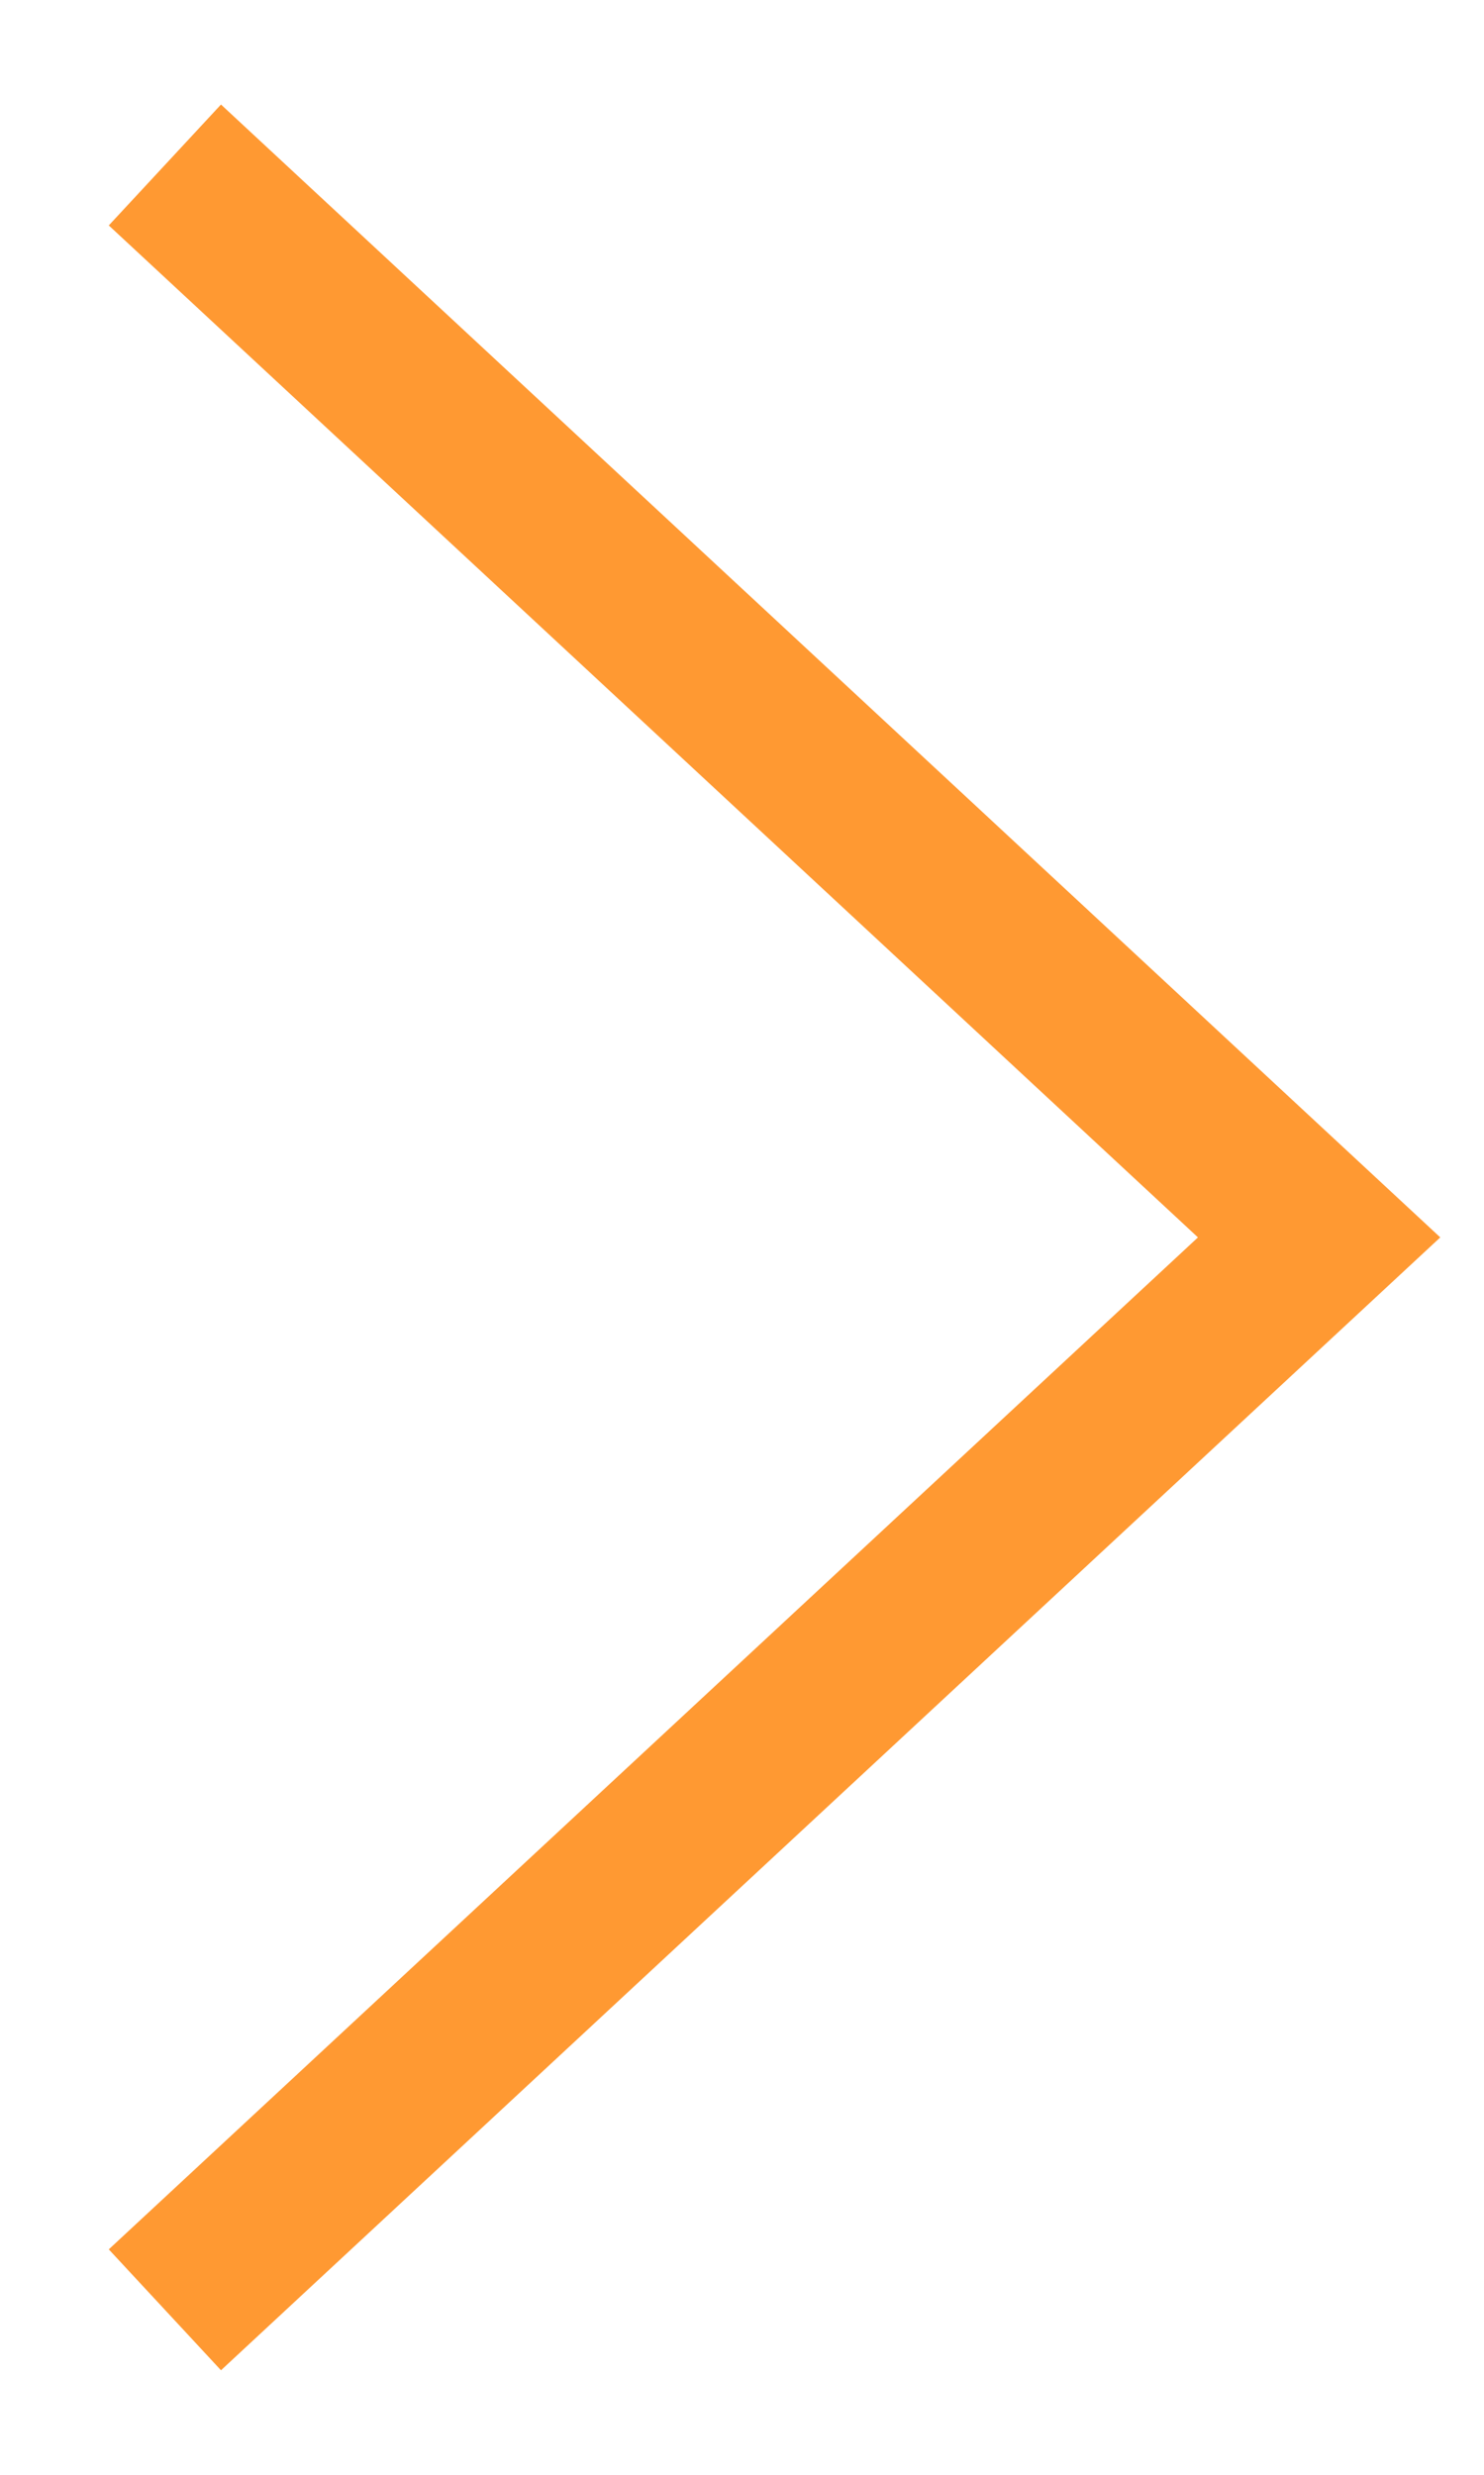 <svg width="9" height="15" viewBox="0 0 9 15" fill="none" xmlns="http://www.w3.org/2000/svg">
<path d="M1 14L8 7.5L1 1" stroke="#FF9932" strokeWidth="2" strokeLinecap="round" strokeLinejoin="round"/>
</svg>
